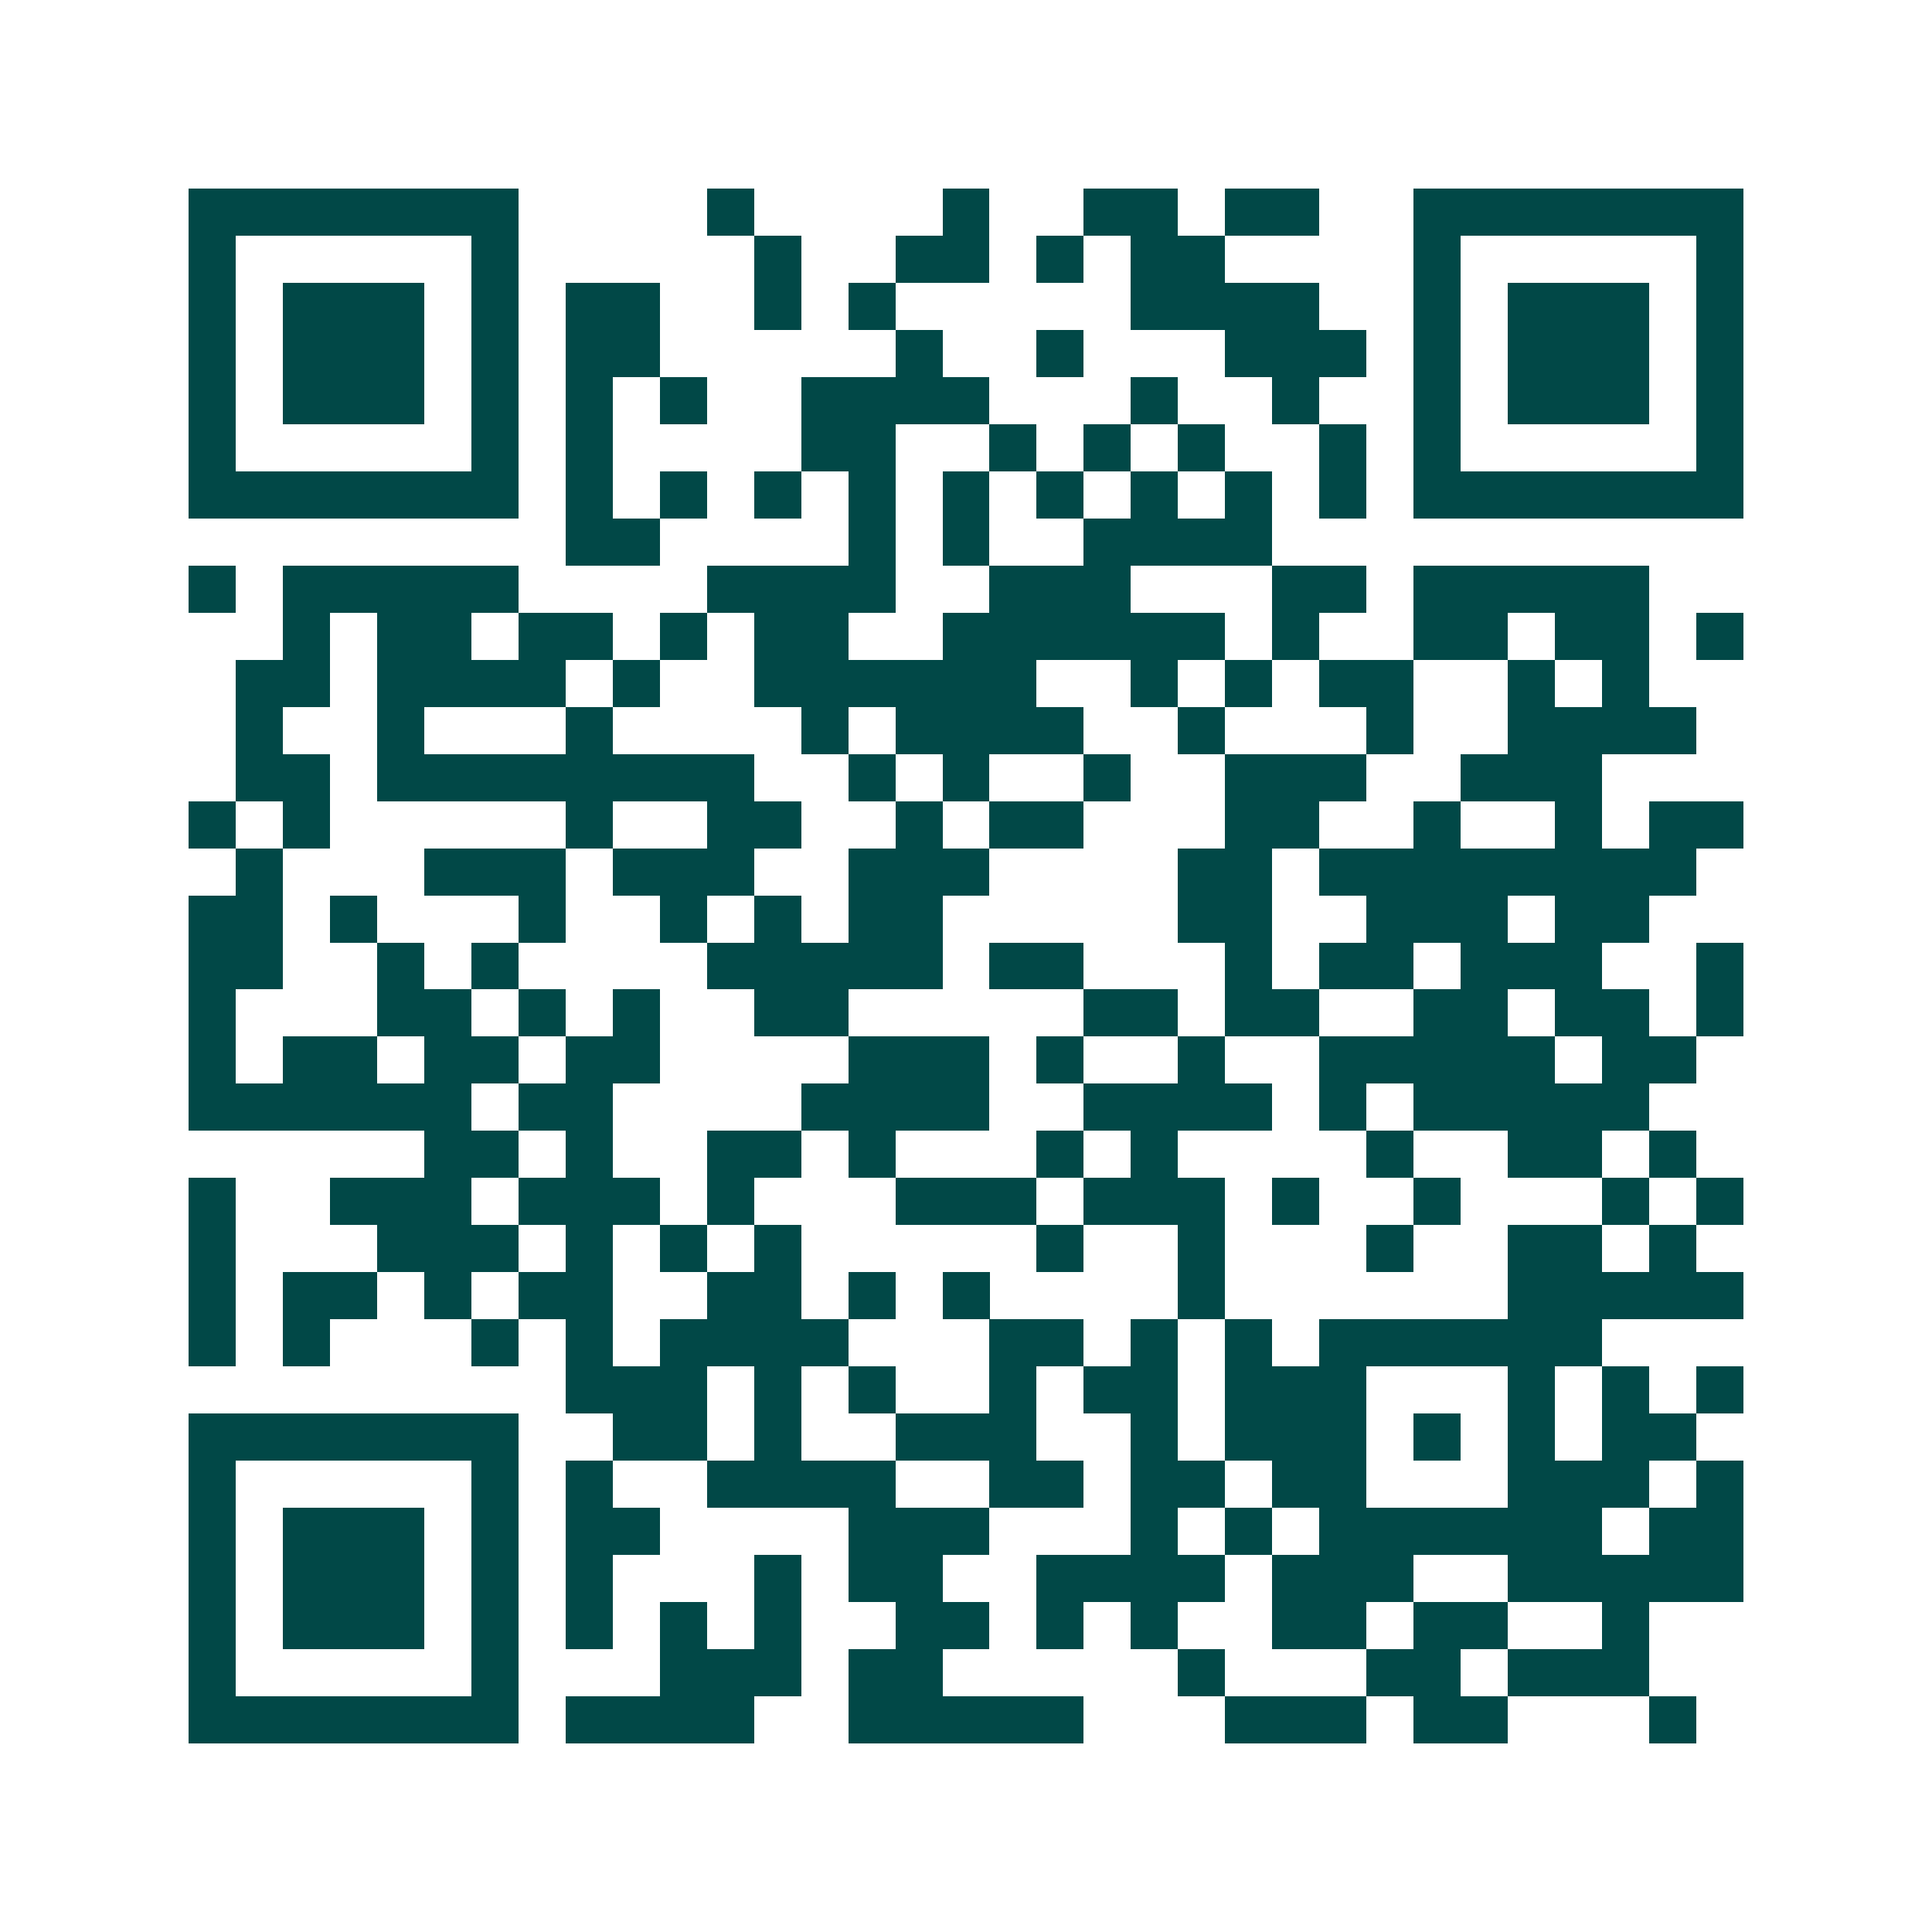 <svg xmlns="http://www.w3.org/2000/svg" width="200" height="200" viewBox="0 0 41 41" shape-rendering="crispEdges"><path fill="#ffffff" d="M0 0h41v41H0z"/><path stroke="#014847" d="M4 4.5h7m4 0h1m4 0h1m2 0h2m1 0h2m2 0h7M4 5.5h1m5 0h1m5 0h1m2 0h2m1 0h1m1 0h2m4 0h1m5 0h1M4 6.5h1m1 0h3m1 0h1m1 0h2m2 0h1m1 0h1m5 0h4m2 0h1m1 0h3m1 0h1M4 7.5h1m1 0h3m1 0h1m1 0h2m5 0h1m2 0h1m3 0h3m1 0h1m1 0h3m1 0h1M4 8.5h1m1 0h3m1 0h1m1 0h1m1 0h1m2 0h4m3 0h1m2 0h1m2 0h1m1 0h3m1 0h1M4 9.5h1m5 0h1m1 0h1m4 0h2m2 0h1m1 0h1m1 0h1m2 0h1m1 0h1m5 0h1M4 10.5h7m1 0h1m1 0h1m1 0h1m1 0h1m1 0h1m1 0h1m1 0h1m1 0h1m1 0h1m1 0h7M12 11.5h2m4 0h1m1 0h1m2 0h4M4 12.5h1m1 0h5m4 0h4m2 0h3m3 0h2m1 0h5M6 13.5h1m1 0h2m1 0h2m1 0h1m1 0h2m2 0h6m1 0h1m2 0h2m1 0h2m1 0h1M5 14.5h2m1 0h4m1 0h1m2 0h6m2 0h1m1 0h1m1 0h2m2 0h1m1 0h1M5 15.5h1m2 0h1m3 0h1m4 0h1m1 0h4m2 0h1m3 0h1m2 0h4M5 16.5h2m1 0h8m2 0h1m1 0h1m2 0h1m2 0h3m2 0h3M4 17.5h1m1 0h1m5 0h1m2 0h2m2 0h1m1 0h2m3 0h2m2 0h1m2 0h1m1 0h2M5 18.5h1m3 0h3m1 0h3m2 0h3m4 0h2m1 0h8M4 19.5h2m1 0h1m3 0h1m2 0h1m1 0h1m1 0h2m5 0h2m2 0h3m1 0h2M4 20.5h2m2 0h1m1 0h1m4 0h5m1 0h2m3 0h1m1 0h2m1 0h3m2 0h1M4 21.5h1m3 0h2m1 0h1m1 0h1m2 0h2m5 0h2m1 0h2m2 0h2m1 0h2m1 0h1M4 22.5h1m1 0h2m1 0h2m1 0h2m4 0h3m1 0h1m2 0h1m2 0h5m1 0h2M4 23.5h6m1 0h2m4 0h4m2 0h4m1 0h1m1 0h5M9 24.5h2m1 0h1m2 0h2m1 0h1m3 0h1m1 0h1m4 0h1m2 0h2m1 0h1M4 25.5h1m2 0h3m1 0h3m1 0h1m3 0h3m1 0h3m1 0h1m2 0h1m3 0h1m1 0h1M4 26.5h1m3 0h3m1 0h1m1 0h1m1 0h1m5 0h1m2 0h1m3 0h1m2 0h2m1 0h1M4 27.5h1m1 0h2m1 0h1m1 0h2m2 0h2m1 0h1m1 0h1m4 0h1m6 0h5M4 28.5h1m1 0h1m3 0h1m1 0h1m1 0h4m3 0h2m1 0h1m1 0h1m1 0h6M12 29.5h3m1 0h1m1 0h1m2 0h1m1 0h2m1 0h3m3 0h1m1 0h1m1 0h1M4 30.5h7m2 0h2m1 0h1m2 0h3m2 0h1m1 0h3m1 0h1m1 0h1m1 0h2M4 31.5h1m5 0h1m1 0h1m2 0h4m2 0h2m1 0h2m1 0h2m3 0h3m1 0h1M4 32.5h1m1 0h3m1 0h1m1 0h2m4 0h3m3 0h1m1 0h1m1 0h6m1 0h2M4 33.5h1m1 0h3m1 0h1m1 0h1m3 0h1m1 0h2m2 0h4m1 0h3m2 0h5M4 34.5h1m1 0h3m1 0h1m1 0h1m1 0h1m1 0h1m2 0h2m1 0h1m1 0h1m2 0h2m1 0h2m2 0h1M4 35.5h1m5 0h1m3 0h3m1 0h2m5 0h1m3 0h2m1 0h3M4 36.5h7m1 0h4m2 0h5m3 0h3m1 0h2m3 0h1"/></svg>
